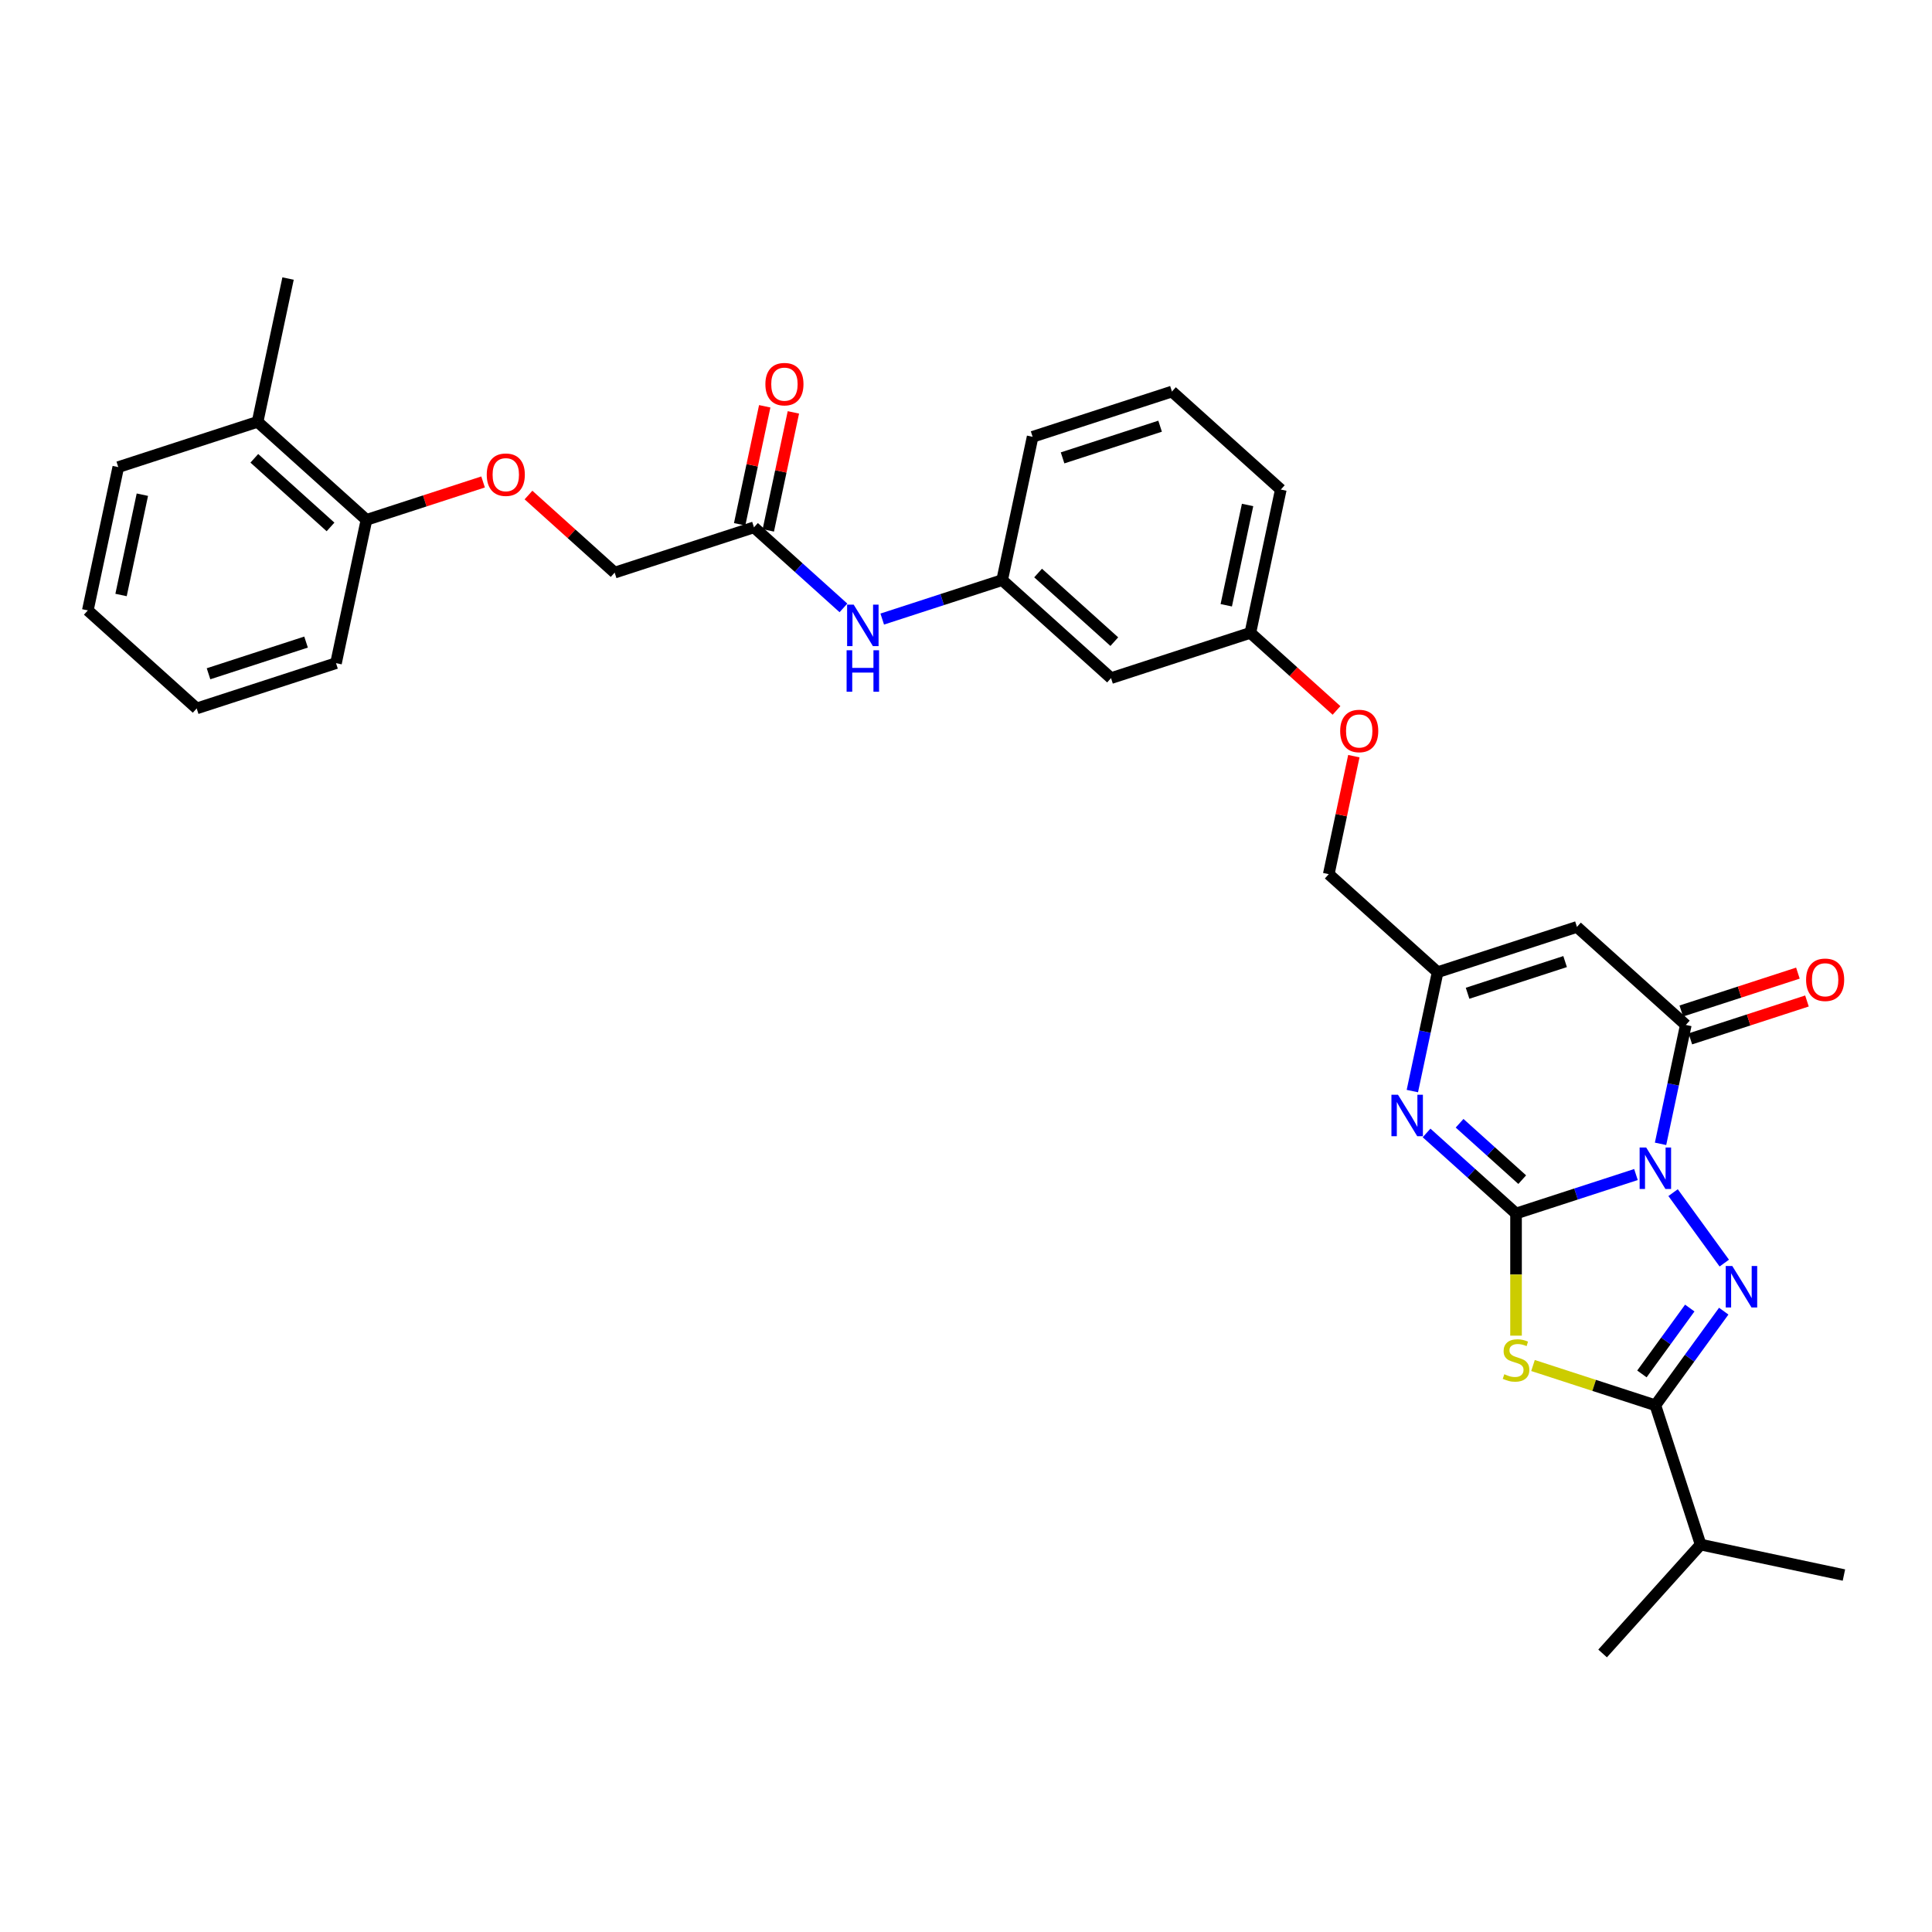 <?xml version='1.0' encoding='iso-8859-1'?>
<svg version='1.1' baseProfile='full'
              xmlns='http://www.w3.org/2000/svg'
                      xmlns:rdkit='http://www.rdkit.org/xml'
                      xmlns:xlink='http://www.w3.org/1999/xlink'
                  xml:space='preserve'
width='1000px' height='1000px' viewBox='0 0 1000 1000'>
<!-- END OF HEADER -->
<rect style='opacity:1.0;fill:#FFFFFF;stroke:none' width='1000' height='1000' x='0' y='0'> </rect>
<path class='bond-0' d='M 846.771,607.939 L 815.734,618.024' style='fill:none;fill-rule:evenodd;stroke:#0000FF;stroke-width:6px;stroke-linecap:butt;stroke-linejoin:miter;stroke-opacity:1' />
<path class='bond-0' d='M 815.734,618.024 L 784.697,628.108' style='fill:none;fill-rule:evenodd;stroke:#000000;stroke-width:6px;stroke-linecap:butt;stroke-linejoin:miter;stroke-opacity:1' />
<path class='bond-1' d='M 865.988,617.309 L 892.484,653.778' style='fill:none;fill-rule:evenodd;stroke:#0000FF;stroke-width:6px;stroke-linecap:butt;stroke-linejoin:miter;stroke-opacity:1' />
<path class='bond-4' d='M 859.495,592.045 L 866.035,561.277' style='fill:none;fill-rule:evenodd;stroke:#0000FF;stroke-width:6px;stroke-linecap:butt;stroke-linejoin:miter;stroke-opacity:1' />
<path class='bond-4' d='M 866.035,561.277 L 872.575,530.51' style='fill:none;fill-rule:evenodd;stroke:#000000;stroke-width:6px;stroke-linecap:butt;stroke-linejoin:miter;stroke-opacity:1' />
<path class='bond-2' d='M 784.697,628.108 L 784.697,659.719' style='fill:none;fill-rule:evenodd;stroke:#000000;stroke-width:6px;stroke-linecap:butt;stroke-linejoin:miter;stroke-opacity:1' />
<path class='bond-2' d='M 784.697,659.719 L 784.697,691.331' style='fill:none;fill-rule:evenodd;stroke:#CCCC00;stroke-width:6px;stroke-linecap:butt;stroke-linejoin:miter;stroke-opacity:1' />
<path class='bond-5' d='M 784.697,628.108 L 761.542,607.26' style='fill:none;fill-rule:evenodd;stroke:#000000;stroke-width:6px;stroke-linecap:butt;stroke-linejoin:miter;stroke-opacity:1' />
<path class='bond-5' d='M 761.542,607.26 L 738.387,586.411' style='fill:none;fill-rule:evenodd;stroke:#0000FF;stroke-width:6px;stroke-linecap:butt;stroke-linejoin:miter;stroke-opacity:1' />
<path class='bond-5' d='M 787.898,610.584 L 771.689,595.99' style='fill:none;fill-rule:evenodd;stroke:#000000;stroke-width:6px;stroke-linecap:butt;stroke-linejoin:miter;stroke-opacity:1' />
<path class='bond-5' d='M 771.689,595.99 L 755.481,581.396' style='fill:none;fill-rule:evenodd;stroke:#0000FF;stroke-width:6px;stroke-linecap:butt;stroke-linejoin:miter;stroke-opacity:1' />
<path class='bond-3' d='M 892.201,678.653 L 874.505,703.008' style='fill:none;fill-rule:evenodd;stroke:#0000FF;stroke-width:6px;stroke-linecap:butt;stroke-linejoin:miter;stroke-opacity:1' />
<path class='bond-3' d='M 874.505,703.008 L 856.81,727.364' style='fill:none;fill-rule:evenodd;stroke:#000000;stroke-width:6px;stroke-linecap:butt;stroke-linejoin:miter;stroke-opacity:1' />
<path class='bond-3' d='M 874.623,677.046 L 862.237,694.095' style='fill:none;fill-rule:evenodd;stroke:#0000FF;stroke-width:6px;stroke-linecap:butt;stroke-linejoin:miter;stroke-opacity:1' />
<path class='bond-3' d='M 862.237,694.095 L 849.85,711.143' style='fill:none;fill-rule:evenodd;stroke:#000000;stroke-width:6px;stroke-linecap:butt;stroke-linejoin:miter;stroke-opacity:1' />
<path class='bond-32' d='M 793.477,706.786 L 825.144,717.075' style='fill:none;fill-rule:evenodd;stroke:#CCCC00;stroke-width:6px;stroke-linecap:butt;stroke-linejoin:miter;stroke-opacity:1' />
<path class='bond-32' d='M 825.144,717.075 L 856.81,727.364' style='fill:none;fill-rule:evenodd;stroke:#000000;stroke-width:6px;stroke-linecap:butt;stroke-linejoin:miter;stroke-opacity:1' />
<path class='bond-15' d='M 856.81,727.364 L 880.241,799.477' style='fill:none;fill-rule:evenodd;stroke:#000000;stroke-width:6px;stroke-linecap:butt;stroke-linejoin:miter;stroke-opacity:1' />
<path class='bond-6' d='M 872.575,530.51 L 816.226,479.773' style='fill:none;fill-rule:evenodd;stroke:#000000;stroke-width:6px;stroke-linecap:butt;stroke-linejoin:miter;stroke-opacity:1' />
<path class='bond-10' d='M 874.918,537.721 L 905.098,527.915' style='fill:none;fill-rule:evenodd;stroke:#000000;stroke-width:6px;stroke-linecap:butt;stroke-linejoin:miter;stroke-opacity:1' />
<path class='bond-10' d='M 905.098,527.915 L 935.279,518.109' style='fill:none;fill-rule:evenodd;stroke:#FF0000;stroke-width:6px;stroke-linecap:butt;stroke-linejoin:miter;stroke-opacity:1' />
<path class='bond-10' d='M 870.232,523.298 L 900.412,513.492' style='fill:none;fill-rule:evenodd;stroke:#000000;stroke-width:6px;stroke-linecap:butt;stroke-linejoin:miter;stroke-opacity:1' />
<path class='bond-10' d='M 900.412,513.492 L 930.592,503.686' style='fill:none;fill-rule:evenodd;stroke:#FF0000;stroke-width:6px;stroke-linecap:butt;stroke-linejoin:miter;stroke-opacity:1' />
<path class='bond-33' d='M 731.033,564.739 L 737.573,533.972' style='fill:none;fill-rule:evenodd;stroke:#0000FF;stroke-width:6px;stroke-linecap:butt;stroke-linejoin:miter;stroke-opacity:1' />
<path class='bond-33' d='M 737.573,533.972 L 744.113,503.204' style='fill:none;fill-rule:evenodd;stroke:#000000;stroke-width:6px;stroke-linecap:butt;stroke-linejoin:miter;stroke-opacity:1' />
<path class='bond-7' d='M 816.226,479.773 L 744.113,503.204' style='fill:none;fill-rule:evenodd;stroke:#000000;stroke-width:6px;stroke-linecap:butt;stroke-linejoin:miter;stroke-opacity:1' />
<path class='bond-7' d='M 810.096,497.71 L 759.616,514.112' style='fill:none;fill-rule:evenodd;stroke:#000000;stroke-width:6px;stroke-linecap:butt;stroke-linejoin:miter;stroke-opacity:1' />
<path class='bond-18' d='M 744.113,503.204 L 687.764,452.468' style='fill:none;fill-rule:evenodd;stroke:#000000;stroke-width:6px;stroke-linecap:butt;stroke-linejoin:miter;stroke-opacity:1' />
<path class='bond-8' d='M 390.257,272.953 L 413.411,293.801' style='fill:none;fill-rule:evenodd;stroke:#000000;stroke-width:6px;stroke-linecap:butt;stroke-linejoin:miter;stroke-opacity:1' />
<path class='bond-8' d='M 413.411,293.801 L 436.566,314.65' style='fill:none;fill-rule:evenodd;stroke:#0000FF;stroke-width:6px;stroke-linecap:butt;stroke-linejoin:miter;stroke-opacity:1' />
<path class='bond-16' d='M 397.673,274.529 L 404.165,243.989' style='fill:none;fill-rule:evenodd;stroke:#000000;stroke-width:6px;stroke-linecap:butt;stroke-linejoin:miter;stroke-opacity:1' />
<path class='bond-16' d='M 404.165,243.989 L 410.656,213.449' style='fill:none;fill-rule:evenodd;stroke:#FF0000;stroke-width:6px;stroke-linecap:butt;stroke-linejoin:miter;stroke-opacity:1' />
<path class='bond-16' d='M 382.84,271.376 L 389.331,240.836' style='fill:none;fill-rule:evenodd;stroke:#000000;stroke-width:6px;stroke-linecap:butt;stroke-linejoin:miter;stroke-opacity:1' />
<path class='bond-16' d='M 389.331,240.836 L 395.823,210.296' style='fill:none;fill-rule:evenodd;stroke:#FF0000;stroke-width:6px;stroke-linecap:butt;stroke-linejoin:miter;stroke-opacity:1' />
<path class='bond-19' d='M 390.257,272.953 L 318.143,296.384' style='fill:none;fill-rule:evenodd;stroke:#000000;stroke-width:6px;stroke-linecap:butt;stroke-linejoin:miter;stroke-opacity:1' />
<path class='bond-9' d='M 456.644,320.427 L 487.681,310.343' style='fill:none;fill-rule:evenodd;stroke:#0000FF;stroke-width:6px;stroke-linecap:butt;stroke-linejoin:miter;stroke-opacity:1' />
<path class='bond-9' d='M 487.681,310.343 L 518.719,300.258' style='fill:none;fill-rule:evenodd;stroke:#000000;stroke-width:6px;stroke-linecap:butt;stroke-linejoin:miter;stroke-opacity:1' />
<path class='bond-11' d='M 273.547,256.23 L 295.845,276.307' style='fill:none;fill-rule:evenodd;stroke:#FF0000;stroke-width:6px;stroke-linecap:butt;stroke-linejoin:miter;stroke-opacity:1' />
<path class='bond-11' d='M 295.845,276.307 L 318.143,296.384' style='fill:none;fill-rule:evenodd;stroke:#000000;stroke-width:6px;stroke-linecap:butt;stroke-linejoin:miter;stroke-opacity:1' />
<path class='bond-13' d='M 250.042,249.466 L 219.862,259.272' style='fill:none;fill-rule:evenodd;stroke:#FF0000;stroke-width:6px;stroke-linecap:butt;stroke-linejoin:miter;stroke-opacity:1' />
<path class='bond-13' d='M 219.862,259.272 L 189.681,269.078' style='fill:none;fill-rule:evenodd;stroke:#000000;stroke-width:6px;stroke-linecap:butt;stroke-linejoin:miter;stroke-opacity:1' />
<path class='bond-12' d='M 518.719,300.258 L 575.067,350.995' style='fill:none;fill-rule:evenodd;stroke:#000000;stroke-width:6px;stroke-linecap:butt;stroke-linejoin:miter;stroke-opacity:1' />
<path class='bond-12' d='M 537.318,296.599 L 576.762,332.114' style='fill:none;fill-rule:evenodd;stroke:#000000;stroke-width:6px;stroke-linecap:butt;stroke-linejoin:miter;stroke-opacity:1' />
<path class='bond-34' d='M 518.719,300.258 L 534.483,226.091' style='fill:none;fill-rule:evenodd;stroke:#000000;stroke-width:6px;stroke-linecap:butt;stroke-linejoin:miter;stroke-opacity:1' />
<path class='bond-17' d='M 189.681,269.078 L 133.333,218.342' style='fill:none;fill-rule:evenodd;stroke:#000000;stroke-width:6px;stroke-linecap:butt;stroke-linejoin:miter;stroke-opacity:1' />
<path class='bond-17' d='M 171.082,272.738 L 131.638,237.222' style='fill:none;fill-rule:evenodd;stroke:#000000;stroke-width:6px;stroke-linecap:butt;stroke-linejoin:miter;stroke-opacity:1' />
<path class='bond-24' d='M 189.681,269.078 L 173.917,343.246' style='fill:none;fill-rule:evenodd;stroke:#000000;stroke-width:6px;stroke-linecap:butt;stroke-linejoin:miter;stroke-opacity:1' />
<path class='bond-14' d='M 575.067,350.995 L 647.181,327.564' style='fill:none;fill-rule:evenodd;stroke:#000000;stroke-width:6px;stroke-linecap:butt;stroke-linejoin:miter;stroke-opacity:1' />
<path class='bond-28' d='M 880.241,799.477 L 829.505,855.826' style='fill:none;fill-rule:evenodd;stroke:#000000;stroke-width:6px;stroke-linecap:butt;stroke-linejoin:miter;stroke-opacity:1' />
<path class='bond-29' d='M 880.241,799.477 L 954.409,815.242' style='fill:none;fill-rule:evenodd;stroke:#000000;stroke-width:6px;stroke-linecap:butt;stroke-linejoin:miter;stroke-opacity:1' />
<path class='bond-25' d='M 133.333,218.342 L 149.098,144.174' style='fill:none;fill-rule:evenodd;stroke:#000000;stroke-width:6px;stroke-linecap:butt;stroke-linejoin:miter;stroke-opacity:1' />
<path class='bond-27' d='M 133.333,218.342 L 61.219,241.773' style='fill:none;fill-rule:evenodd;stroke:#000000;stroke-width:6px;stroke-linecap:butt;stroke-linejoin:miter;stroke-opacity:1' />
<path class='bond-20' d='M 687.764,452.468 L 694.256,421.928' style='fill:none;fill-rule:evenodd;stroke:#000000;stroke-width:6px;stroke-linecap:butt;stroke-linejoin:miter;stroke-opacity:1' />
<path class='bond-20' d='M 694.256,421.928 L 700.747,391.387' style='fill:none;fill-rule:evenodd;stroke:#FF0000;stroke-width:6px;stroke-linecap:butt;stroke-linejoin:miter;stroke-opacity:1' />
<path class='bond-21' d='M 691.776,367.718 L 669.478,347.641' style='fill:none;fill-rule:evenodd;stroke:#FF0000;stroke-width:6px;stroke-linecap:butt;stroke-linejoin:miter;stroke-opacity:1' />
<path class='bond-21' d='M 669.478,347.641 L 647.181,327.564' style='fill:none;fill-rule:evenodd;stroke:#000000;stroke-width:6px;stroke-linecap:butt;stroke-linejoin:miter;stroke-opacity:1' />
<path class='bond-26' d='M 647.181,327.564 L 662.945,253.396' style='fill:none;fill-rule:evenodd;stroke:#000000;stroke-width:6px;stroke-linecap:butt;stroke-linejoin:miter;stroke-opacity:1' />
<path class='bond-26' d='M 634.712,313.286 L 645.747,261.368' style='fill:none;fill-rule:evenodd;stroke:#000000;stroke-width:6px;stroke-linecap:butt;stroke-linejoin:miter;stroke-opacity:1' />
<path class='bond-22' d='M 606.597,202.66 L 662.945,253.396' style='fill:none;fill-rule:evenodd;stroke:#000000;stroke-width:6px;stroke-linecap:butt;stroke-linejoin:miter;stroke-opacity:1' />
<path class='bond-23' d='M 606.597,202.66 L 534.483,226.091' style='fill:none;fill-rule:evenodd;stroke:#000000;stroke-width:6px;stroke-linecap:butt;stroke-linejoin:miter;stroke-opacity:1' />
<path class='bond-23' d='M 600.466,220.597 L 549.987,236.999' style='fill:none;fill-rule:evenodd;stroke:#000000;stroke-width:6px;stroke-linecap:butt;stroke-linejoin:miter;stroke-opacity:1' />
<path class='bond-30' d='M 173.917,343.246 L 101.803,366.677' style='fill:none;fill-rule:evenodd;stroke:#000000;stroke-width:6px;stroke-linecap:butt;stroke-linejoin:miter;stroke-opacity:1' />
<path class='bond-30' d='M 158.413,332.338 L 107.934,348.74' style='fill:none;fill-rule:evenodd;stroke:#000000;stroke-width:6px;stroke-linecap:butt;stroke-linejoin:miter;stroke-opacity:1' />
<path class='bond-35' d='M 61.219,241.773 L 45.455,315.94' style='fill:none;fill-rule:evenodd;stroke:#000000;stroke-width:6px;stroke-linecap:butt;stroke-linejoin:miter;stroke-opacity:1' />
<path class='bond-35' d='M 73.688,256.051 L 62.653,307.968' style='fill:none;fill-rule:evenodd;stroke:#000000;stroke-width:6px;stroke-linecap:butt;stroke-linejoin:miter;stroke-opacity:1' />
<path class='bond-31' d='M 101.803,366.677 L 45.455,315.94' style='fill:none;fill-rule:evenodd;stroke:#000000;stroke-width:6px;stroke-linecap:butt;stroke-linejoin:miter;stroke-opacity:1' />
<path  class='atom-0' d='M 852.063 593.94
L 859.1 605.314
Q 859.798 606.436, 860.92 608.468
Q 862.042 610.5, 862.103 610.622
L 862.103 593.94
L 864.954 593.94
L 864.954 615.414
L 862.012 615.414
L 854.46 602.979
Q 853.58 601.523, 852.64 599.855
Q 851.73 598.187, 851.457 597.671
L 851.457 615.414
L 848.667 615.414
L 848.667 593.94
L 852.063 593.94
' fill='#0000FF'/>
<path  class='atom-2' d='M 896.632 655.284
L 903.669 666.657
Q 904.366 667.78, 905.488 669.812
Q 906.611 671.844, 906.671 671.965
L 906.671 655.284
L 909.522 655.284
L 909.522 676.757
L 906.58 676.757
L 899.028 664.322
Q 898.148 662.866, 897.208 661.198
Q 896.298 659.53, 896.025 659.014
L 896.025 676.757
L 893.235 676.757
L 893.235 655.284
L 896.632 655.284
' fill='#0000FF'/>
<path  class='atom-3' d='M 778.631 711.303
Q 778.873 711.394, 779.874 711.818
Q 780.875 712.243, 781.967 712.516
Q 783.089 712.759, 784.181 712.759
Q 786.213 712.759, 787.396 711.788
Q 788.579 710.787, 788.579 709.058
Q 788.579 707.876, 787.972 707.148
Q 787.396 706.42, 786.486 706.025
Q 785.576 705.631, 784.06 705.176
Q 782.149 704.6, 780.996 704.054
Q 779.874 703.508, 779.055 702.356
Q 778.267 701.203, 778.267 699.262
Q 778.267 696.563, 780.087 694.894
Q 781.937 693.226, 785.576 693.226
Q 788.063 693.226, 790.884 694.409
L 790.186 696.744
Q 787.608 695.683, 785.667 695.683
Q 783.575 695.683, 782.422 696.563
Q 781.269 697.412, 781.3 698.898
Q 781.3 700.05, 781.876 700.748
Q 782.483 701.446, 783.332 701.84
Q 784.211 702.234, 785.667 702.689
Q 787.608 703.296, 788.761 703.902
Q 789.913 704.509, 790.732 705.752
Q 791.582 706.966, 791.582 709.058
Q 791.582 712.031, 789.58 713.638
Q 787.608 715.215, 784.302 715.215
Q 782.392 715.215, 780.936 714.791
Q 779.51 714.396, 777.812 713.699
L 778.631 711.303
' fill='#CCCC00'/>
<path  class='atom-6' d='M 723.602 566.635
L 730.638 578.009
Q 731.336 579.131, 732.458 581.163
Q 733.58 583.195, 733.641 583.316
L 733.641 566.635
L 736.492 566.635
L 736.492 588.108
L 733.55 588.108
L 725.998 575.673
Q 725.118 574.217, 724.178 572.549
Q 723.268 570.881, 722.995 570.365
L 722.995 588.108
L 720.205 588.108
L 720.205 566.635
L 723.602 566.635
' fill='#0000FF'/>
<path  class='atom-10' d='M 441.859 312.952
L 448.895 324.326
Q 449.593 325.448, 450.715 327.48
Q 451.837 329.513, 451.898 329.634
L 451.898 312.952
L 454.749 312.952
L 454.749 334.426
L 451.807 334.426
L 444.255 321.991
Q 443.375 320.535, 442.435 318.867
Q 441.525 317.199, 441.252 316.683
L 441.252 334.426
L 438.462 334.426
L 438.462 312.952
L 441.859 312.952
' fill='#0000FF'/>
<path  class='atom-10' d='M 438.204 336.573
L 441.116 336.573
L 441.116 345.703
L 452.095 345.703
L 452.095 336.573
L 455.007 336.573
L 455.007 358.047
L 452.095 358.047
L 452.095 348.129
L 441.116 348.129
L 441.116 358.047
L 438.204 358.047
L 438.204 336.573
' fill='#0000FF'/>
<path  class='atom-11' d='M 934.831 507.139
Q 934.831 501.983, 937.379 499.102
Q 939.926 496.22, 944.688 496.22
Q 949.45 496.22, 951.998 499.102
Q 954.545 501.983, 954.545 507.139
Q 954.545 512.356, 951.967 515.328
Q 949.389 518.27, 944.688 518.27
Q 939.957 518.27, 937.379 515.328
Q 934.831 512.386, 934.831 507.139
M 944.688 515.844
Q 947.964 515.844, 949.723 513.66
Q 951.512 511.446, 951.512 507.139
Q 951.512 502.923, 949.723 500.8
Q 947.964 498.647, 944.688 498.647
Q 941.413 498.647, 939.623 500.77
Q 937.864 502.893, 937.864 507.139
Q 937.864 511.476, 939.623 513.66
Q 941.413 515.844, 944.688 515.844
' fill='#FF0000'/>
<path  class='atom-12' d='M 251.938 245.708
Q 251.938 240.552, 254.485 237.671
Q 257.033 234.789, 261.795 234.789
Q 266.556 234.789, 269.104 237.671
Q 271.652 240.552, 271.652 245.708
Q 271.652 250.925, 269.074 253.897
Q 266.496 256.839, 261.795 256.839
Q 257.063 256.839, 254.485 253.897
Q 251.938 250.955, 251.938 245.708
M 261.795 254.413
Q 265.07 254.413, 266.829 252.229
Q 268.619 250.015, 268.619 245.708
Q 268.619 241.492, 266.829 239.369
Q 265.07 237.216, 261.795 237.216
Q 258.519 237.216, 256.73 239.339
Q 254.97 241.462, 254.97 245.708
Q 254.97 250.045, 256.73 252.229
Q 258.519 254.413, 261.795 254.413
' fill='#FF0000'/>
<path  class='atom-17' d='M 396.164 198.846
Q 396.164 193.69, 398.712 190.808
Q 401.26 187.927, 406.021 187.927
Q 410.783 187.927, 413.331 190.808
Q 415.879 193.69, 415.879 198.846
Q 415.879 204.063, 413.301 207.035
Q 410.723 209.977, 406.021 209.977
Q 401.29 209.977, 398.712 207.035
Q 396.164 204.093, 396.164 198.846
M 406.021 207.55
Q 409.297 207.55, 411.056 205.367
Q 412.846 203.153, 412.846 198.846
Q 412.846 194.63, 411.056 192.507
Q 409.297 190.354, 406.021 190.354
Q 402.746 190.354, 400.956 192.477
Q 399.197 194.6, 399.197 198.846
Q 399.197 203.183, 400.956 205.367
Q 402.746 207.55, 406.021 207.55
' fill='#FF0000'/>
<path  class='atom-21' d='M 693.672 378.361
Q 693.672 373.205, 696.22 370.323
Q 698.767 367.442, 703.529 367.442
Q 708.291 367.442, 710.839 370.323
Q 713.386 373.205, 713.386 378.361
Q 713.386 383.577, 710.808 386.55
Q 708.23 389.492, 703.529 389.492
Q 698.798 389.492, 696.22 386.55
Q 693.672 383.608, 693.672 378.361
M 703.529 387.065
Q 706.805 387.065, 708.564 384.882
Q 710.353 382.668, 710.353 378.361
Q 710.353 374.145, 708.564 372.022
Q 706.805 369.868, 703.529 369.868
Q 700.254 369.868, 698.464 371.991
Q 696.705 374.115, 696.705 378.361
Q 696.705 382.698, 698.464 384.882
Q 700.254 387.065, 703.529 387.065
' fill='#FF0000'/>
</svg>
